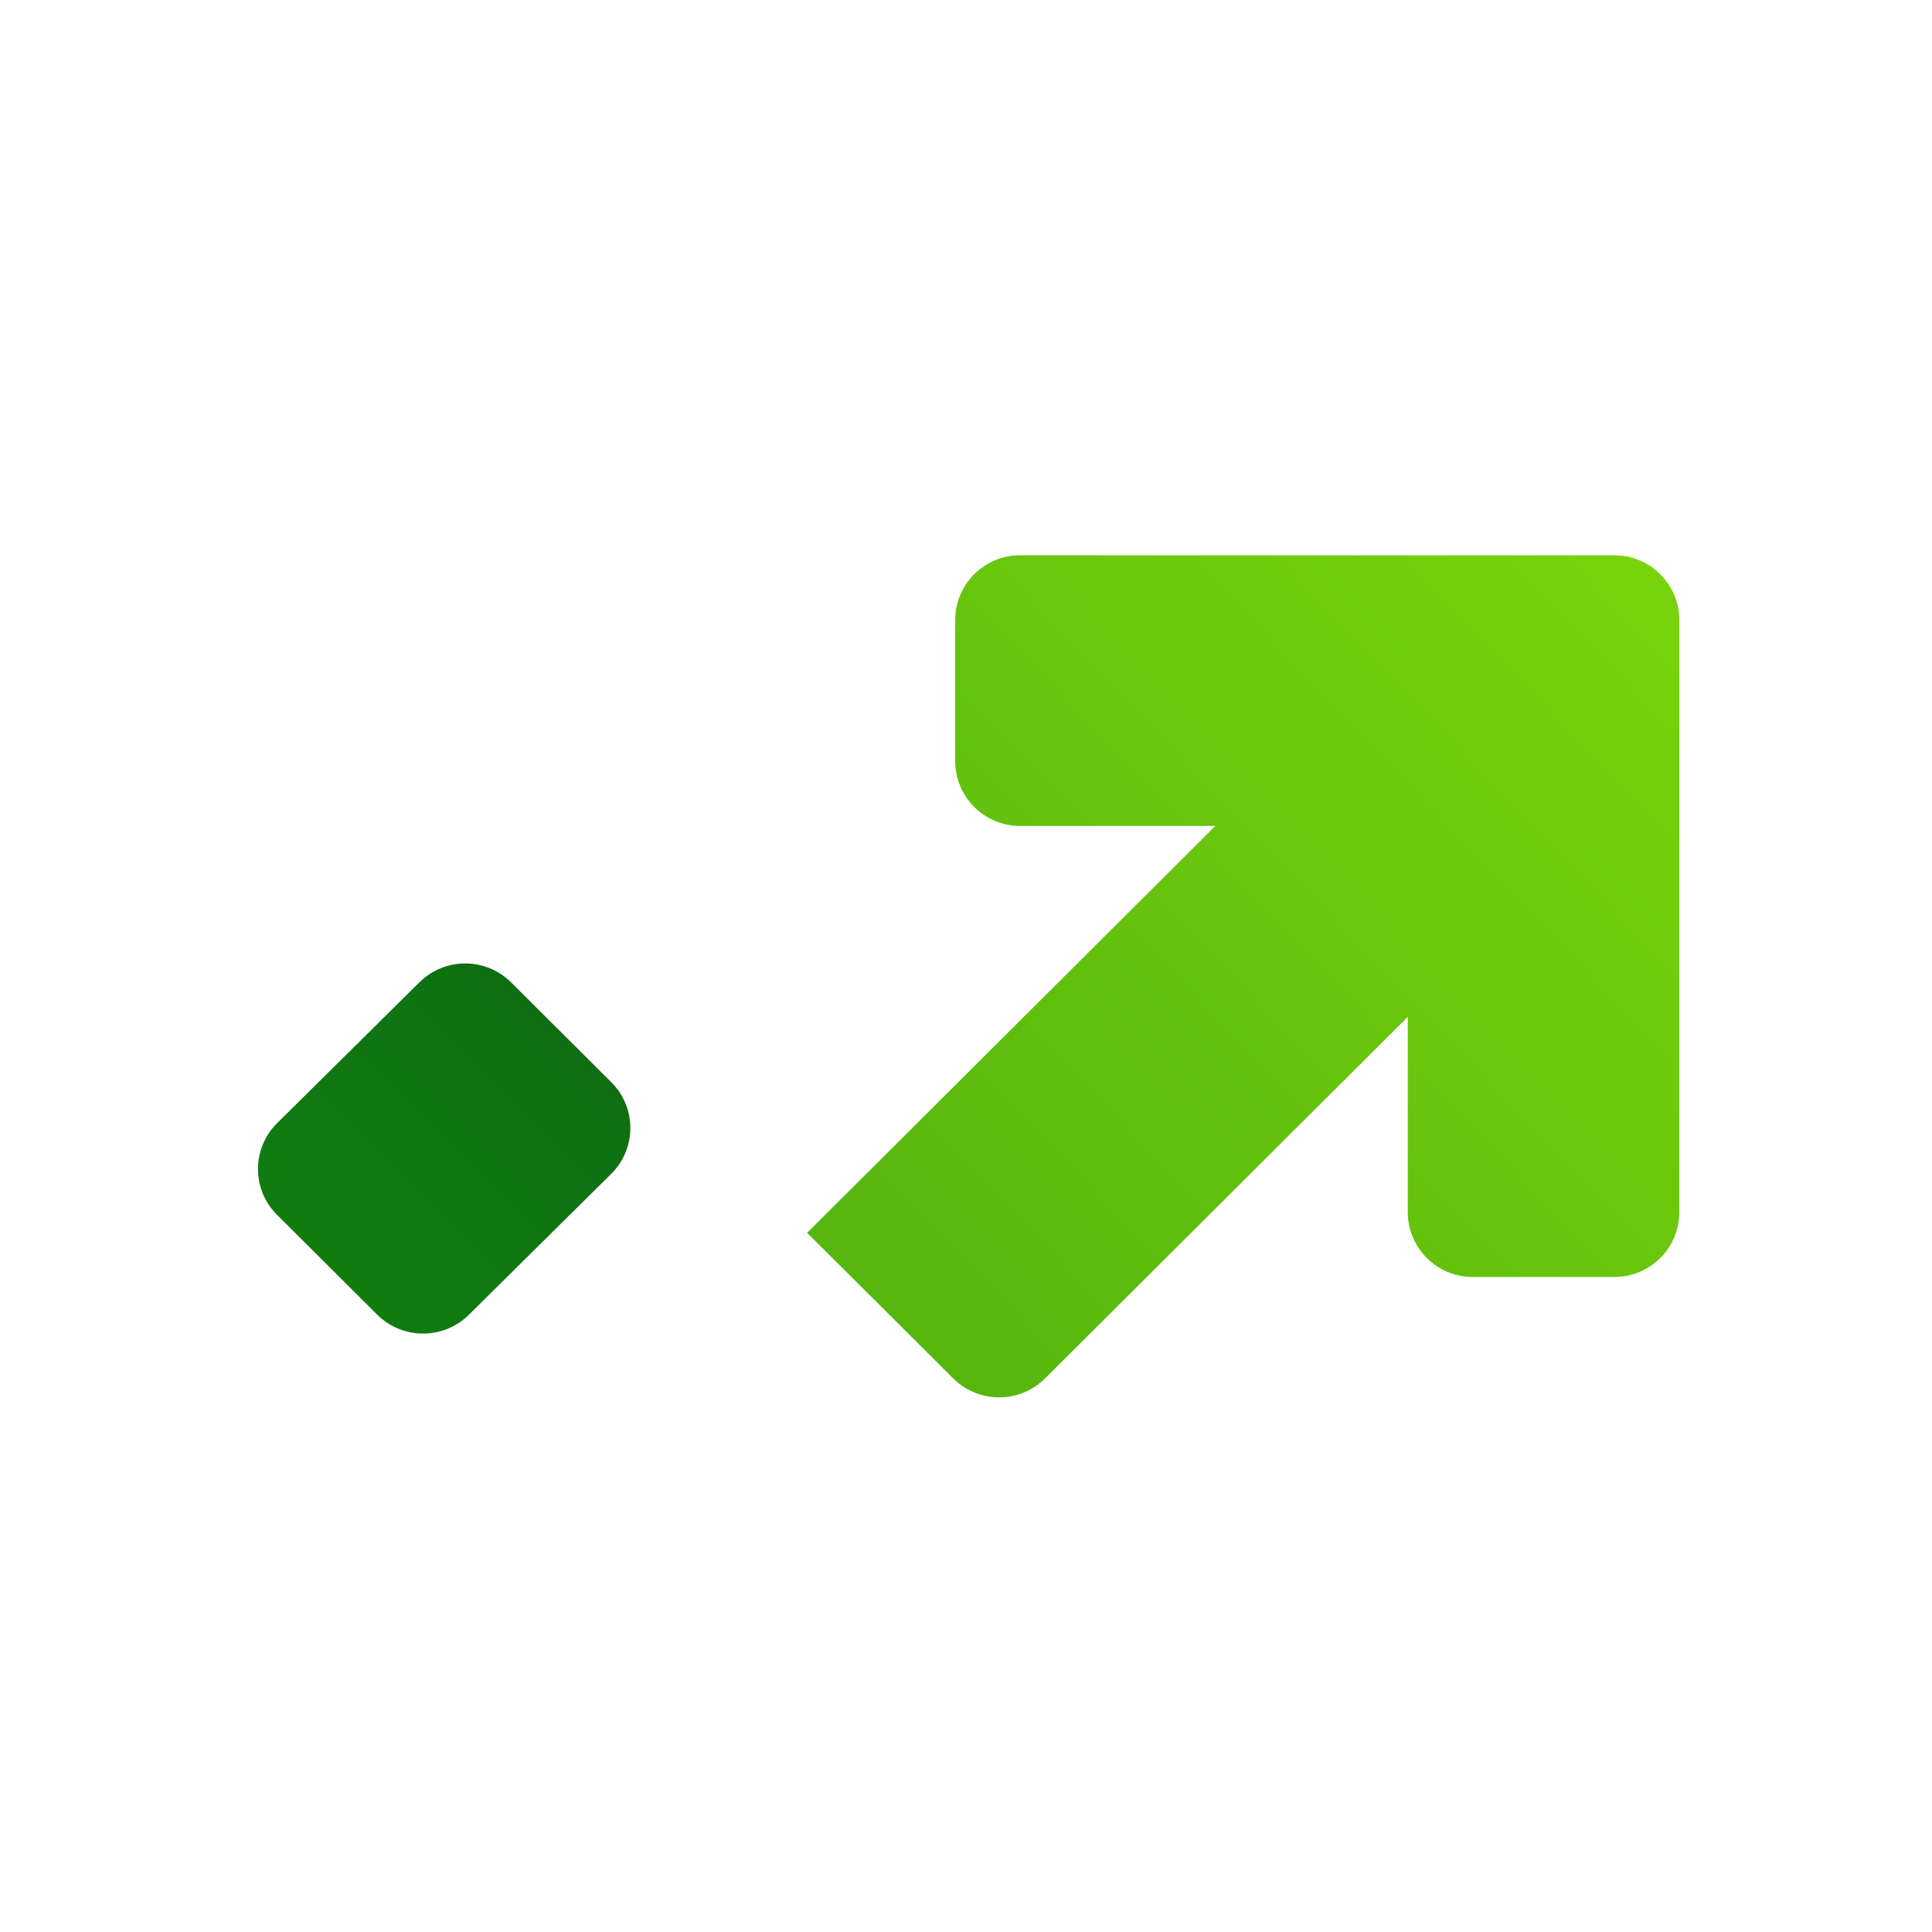 <svg width="72" height="72" viewBox="0 0 72 72" fill="none" xmlns="http://www.w3.org/2000/svg">
<g clip-path="url(#clip0_2830_19188)">
<mask id="mask0_2830_19188" style="mask-type:luminance" maskUnits="userSpaceOnUse" x="0" y="0" width="72" height="72">
<path d="M72 0H0V72H72V0Z" fill="white"/>
</mask>
<g mask="url(#mask0_2830_19188)">
<mask id="mask1_2830_19188" style="mask-type:luminance" maskUnits="userSpaceOnUse" x="-1" y="-1" width="74" height="74">
<path d="M-0.25 -0.25H72.25V72.25H-0.25V-0.25Z" fill="white"/>
</mask>
<g mask="url(#mask1_2830_19188)">
<path d="M54.88 20.694H38.014C36.679 20.694 35.597 21.776 35.597 23.111V28.363C35.597 29.698 36.679 30.78 38.014 30.78H45.293L30.079 45.943L35.523 51.369C36.468 52.311 38.001 52.311 38.946 51.369L52.464 37.897V45.172C52.464 46.507 53.546 47.589 54.88 47.589H60.167C61.502 47.589 62.583 46.507 62.583 45.172V28.363V23.111C62.583 21.902 61.695 20.9 60.535 20.722C60.438 20.708 60.34 20.698 60.24 20.695C60.226 20.695 60.212 20.695 60.198 20.695C60.188 20.695 60.177 20.694 60.167 20.694H54.88Z" fill="url(#paint0_linear_2830_19188)"/>
<path d="M15.626 36.612L10.323 41.86C9.378 42.802 9.378 44.33 10.323 45.272L14.055 48.992C15.001 49.934 16.533 49.934 17.479 48.992L22.782 43.743C23.728 42.801 23.728 41.274 22.782 40.332L19.05 36.612C18.577 36.141 17.958 35.905 17.338 35.905C16.719 35.905 16.099 36.141 15.626 36.612Z" fill="url(#paint1_linear_2830_19188)"/>
</g>
</g>
</g>
<defs>
<linearGradient id="paint0_linear_2830_19188" x1="61.952" y1="21.496" x2="33.13" y2="48.92" gradientUnits="userSpaceOnUse">
<stop stop-color="#78D30C"/>
<stop offset="0.5" stop-color="#67C50D"/>
<stop offset="1" stop-color="#56B60E"/>
</linearGradient>
<linearGradient id="paint1_linear_2830_19188" x1="12.165" y1="47.105" x2="28.672" y2="30.469" gradientUnits="userSpaceOnUse">
<stop stop-color="#107C10"/>
<stop offset="0.5" stop-color="#0E7012"/>
<stop offset="1" stop-color="#0B6413"/>
</linearGradient>
<clipPath id="clip0_2830_19188">
<rect width="72" height="72" fill="white"/>
</clipPath>
</defs>
</svg>
